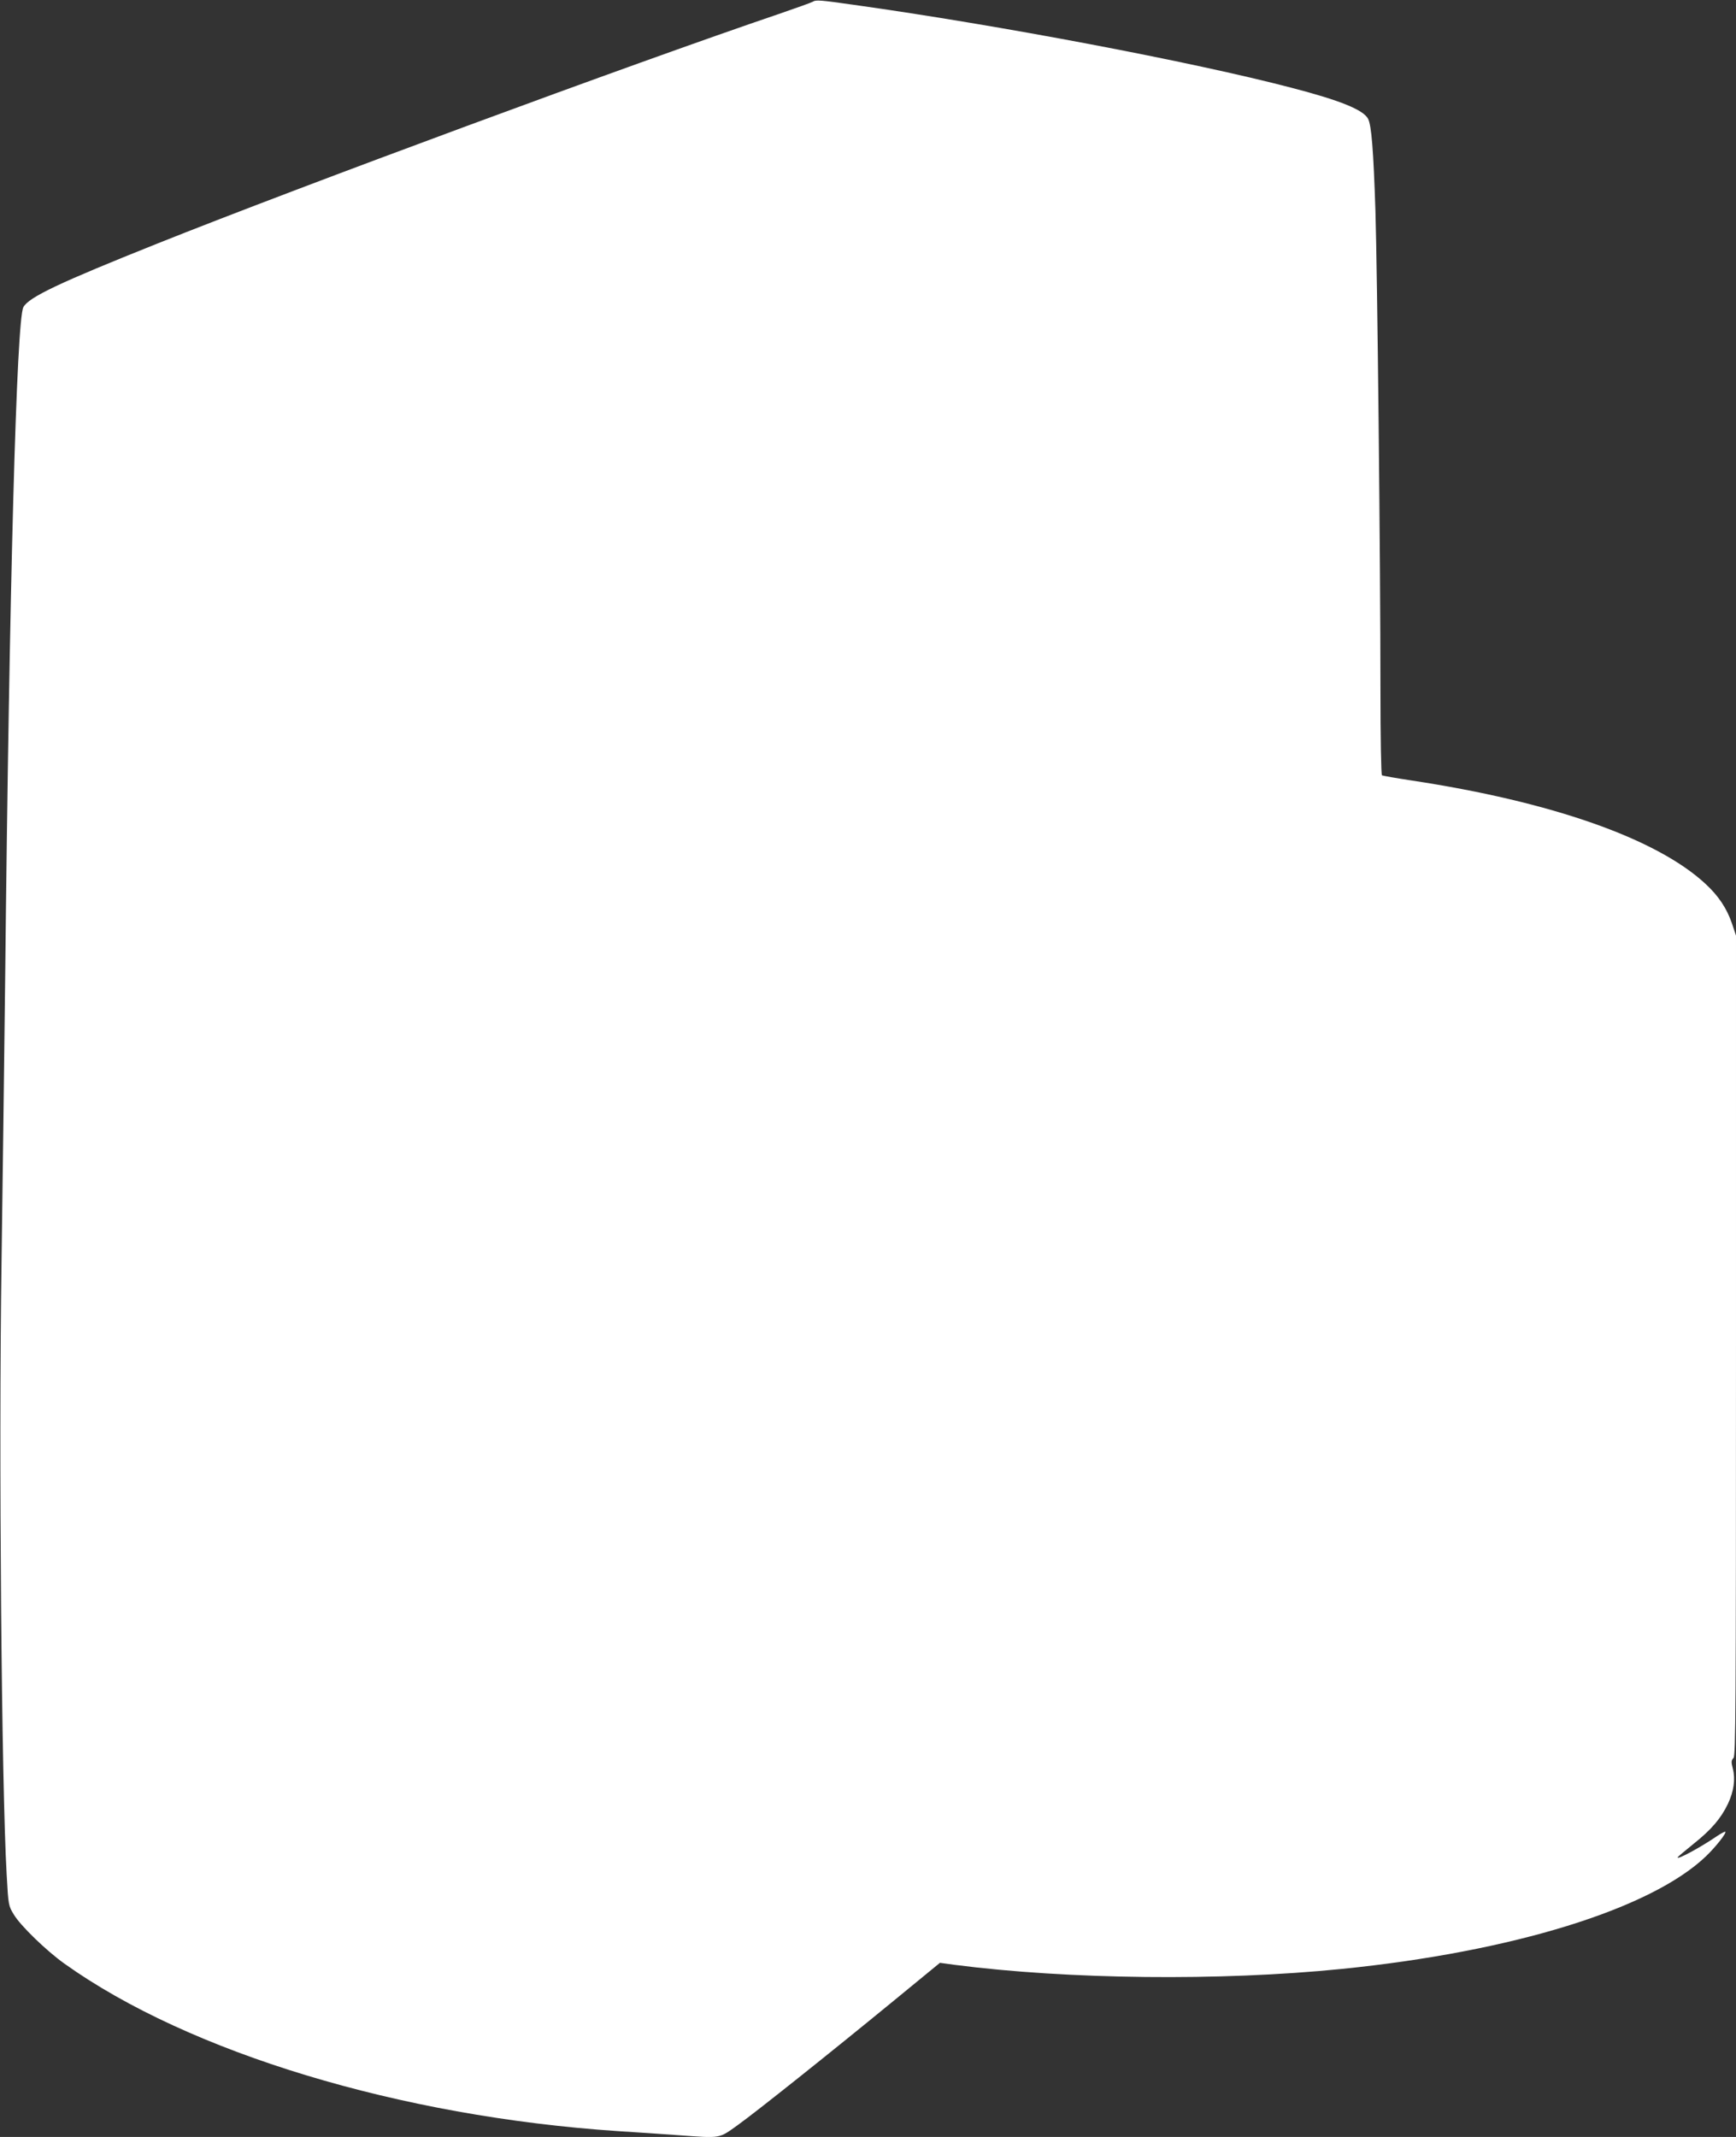<?xml version="1.0" standalone="no"?>
<!DOCTYPE svg PUBLIC "-//W3C//DTD SVG 20010904//EN"
 "http://www.w3.org/TR/2001/REC-SVG-20010904/DTD/svg10.dtd">
<svg version="1.0" xmlns="http://www.w3.org/2000/svg"
 width="1040pt" height="1280pt" viewBox="0 0 1040 1280"
 preserveAspectRatio="xMidYMid meet">
<rect x="0" y="0" width="1040" height="1280" fill="#333333" stroke="none"/>
<g transform="translate(0,1280) scale(0.1,-0.1)"
fill="#ffffff" stroke="none">
<path d="M4870 12790 c-8 -5 -100 -38 -205 -74 -872 -296 -2859 -1030 -3725
-1376 -583 -233 -768 -320 -800 -380 -41 -76 -84 -1659 -109 -4020 -6 -520
-16 -1291 -22 -1715 -17 -1127 0 -3112 31 -3655 10 -182 11 -186 43 -238 39
-66 195 -217 303 -294 747 -533 2011 -916 3314 -1003 124 -8 290 -19 370 -25
252 -18 235 -21 351 62 115 83 537 419 937 747 l273 224 87 -12 c683 -88 1591
-98 2317 -25 1026 103 1857 360 2186 676 57 55 123 138 115 146 -3 2 -24 -9
-48 -25 -103 -70 -238 -143 -238 -129 0 3 43 39 95 81 107 85 165 153 207 241
35 74 45 147 29 210 -10 39 -10 49 4 64 13 15 15 272 15 2472 l0 2454 -24 72
c-31 91 -81 166 -159 238 -292 271 -922 492 -1761 619 -92 14 -172 28 -177 31
-5 3 -9 229 -9 512 0 783 -19 2510 -30 2867 -12 370 -24 514 -44 553 -28 54
-166 110 -458 186 -596 156 -1751 375 -2623 497 -198 28 -227 31 -245 19z"/>
</g>
</svg>
